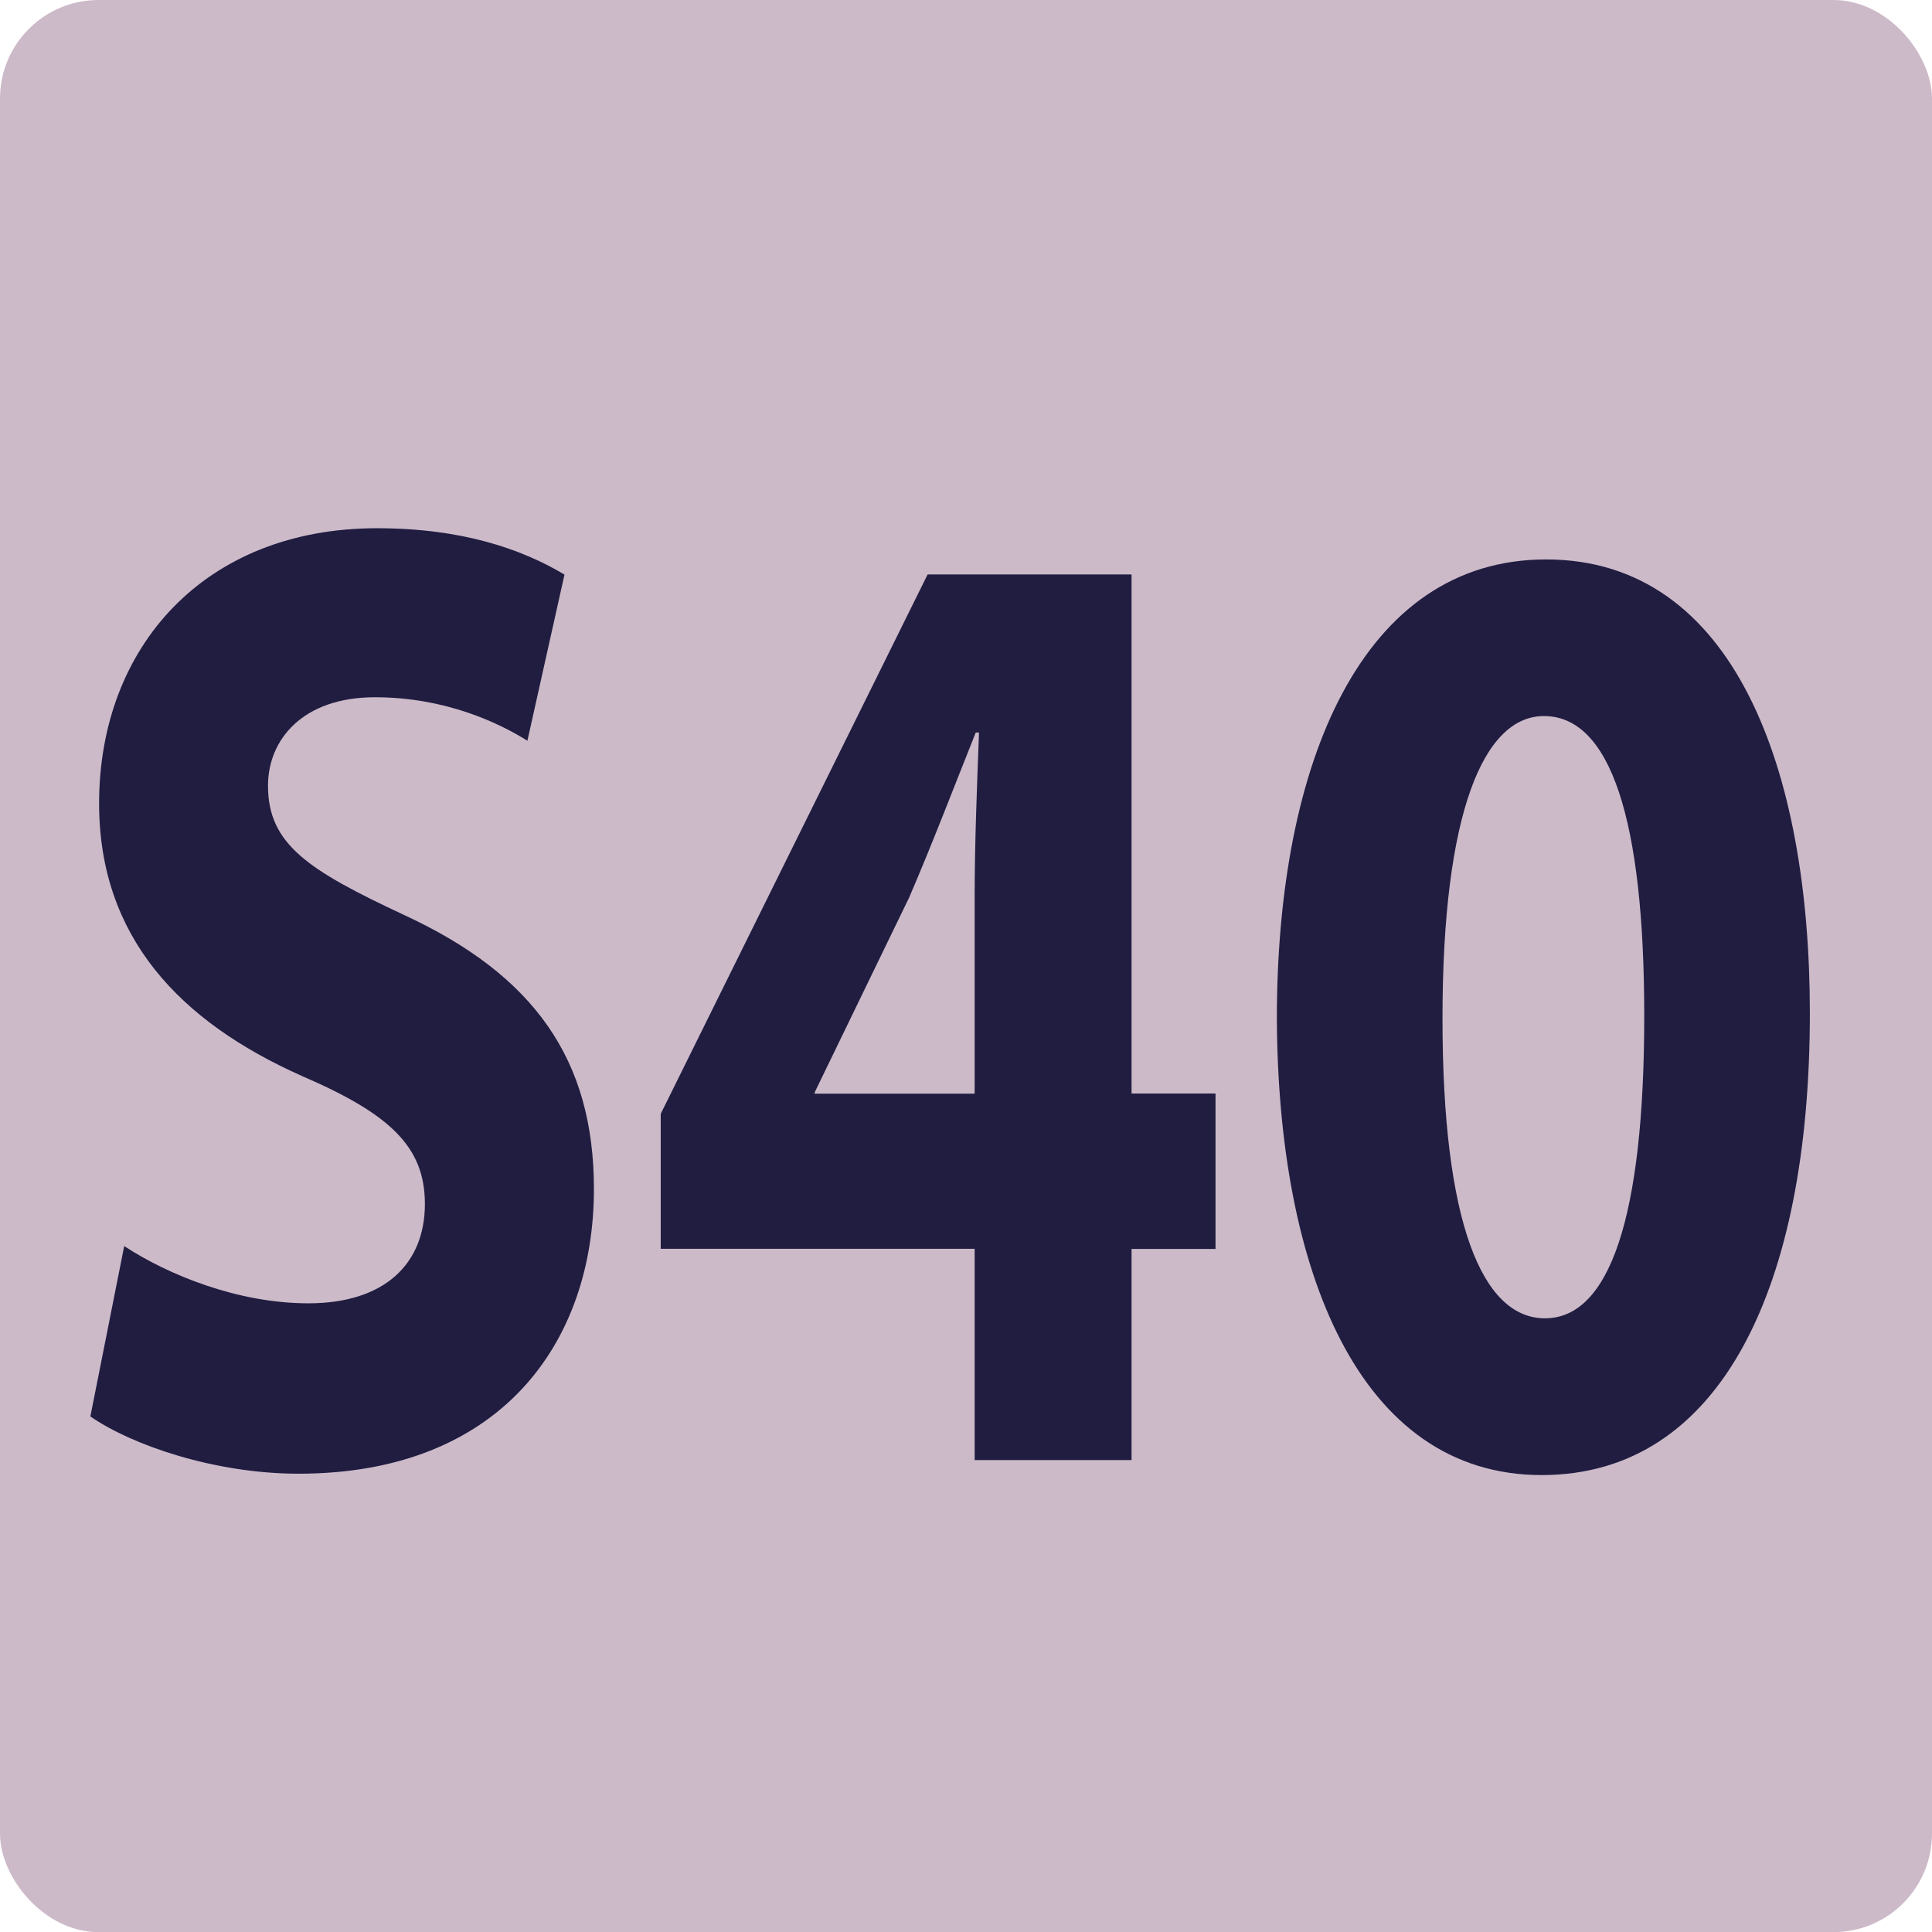 <?xml version="1.0" encoding="UTF-8"?><svg id="uuid-92b9a34c-4c5a-4844-8608-0398916a9ae4" xmlns="http://www.w3.org/2000/svg" viewBox="0 0 14.173 14.174"><defs><style>.uuid-f1450164-a164-490e-9ed8-2d1d5642044c{fill:#201d41;}.uuid-f1450164-a164-490e-9ed8-2d1d5642044c,.uuid-42a3eb78-2020-431b-ab10-8297f2a0ea03{stroke-width:0px;}.uuid-42a3eb78-2020-431b-ab10-8297f2a0ea03{fill:#cdbac9;}</style></defs><g id="uuid-af021eea-be2e-4beb-ac22-75589a888bb5"><rect class="uuid-42a3eb78-2020-431b-ab10-8297f2a0ea03" width="14.173" height="14.174" rx=".723" ry=".723"/><path class="uuid-f1450164-a164-490e-9ed8-2d1d5642044c" d="m.911,9.141c.32.21.832.42,1.351.42.56,0,.855-.29.855-.729,0-.42-.256-.66-.903-.939-.896-.399-1.487-1.02-1.487-1.999,0-1.149.775-2.019,2.039-2.019.616,0,1.055.149,1.375.34l-.272,1.219c-.208-.13-.6-.319-1.119-.319-.528,0-.784.31-.784.649,0,.43.296.62 1.0.949.952.44,1.391,1.06,1.391,2.009,0,1.13-.688,2.089-2.167,2.089-.616,0-1.224-.21-1.527-.42l.248-1.249Z"/><path class="uuid-f1450164-a164-490e-9ed8-2d1d5642044c" d="m7.15,10.71v-1.549h-2.303v-.99l1.958-3.957h1.496v3.808h.616v1.14h-.616v1.549h-1.151Zm0-2.688v-1.439c0-.39.016-.789.032-1.209h-.024c-.168.42-.312.8-.488,1.209l-.688,1.419-.008.021h1.175Z"/><path class="uuid-f1450164-a164-490e-9ed8-2d1d5642044c" d="m13.277,7.432c0,1.999-.648,3.389-1.967,3.389-1.344,0-1.935-1.51-1.943-3.349,0-1.889.632-3.368,1.975-3.368,1.383,0,1.935,1.549,1.935,3.328Zm-2.695.04c0,1.489.288,2.199.752,2.199.472,0,.728-.74.728-2.219,0-1.439-.248-2.199-.736-2.199-.439,0-.744.699-.744,2.219Z"/></g></svg>